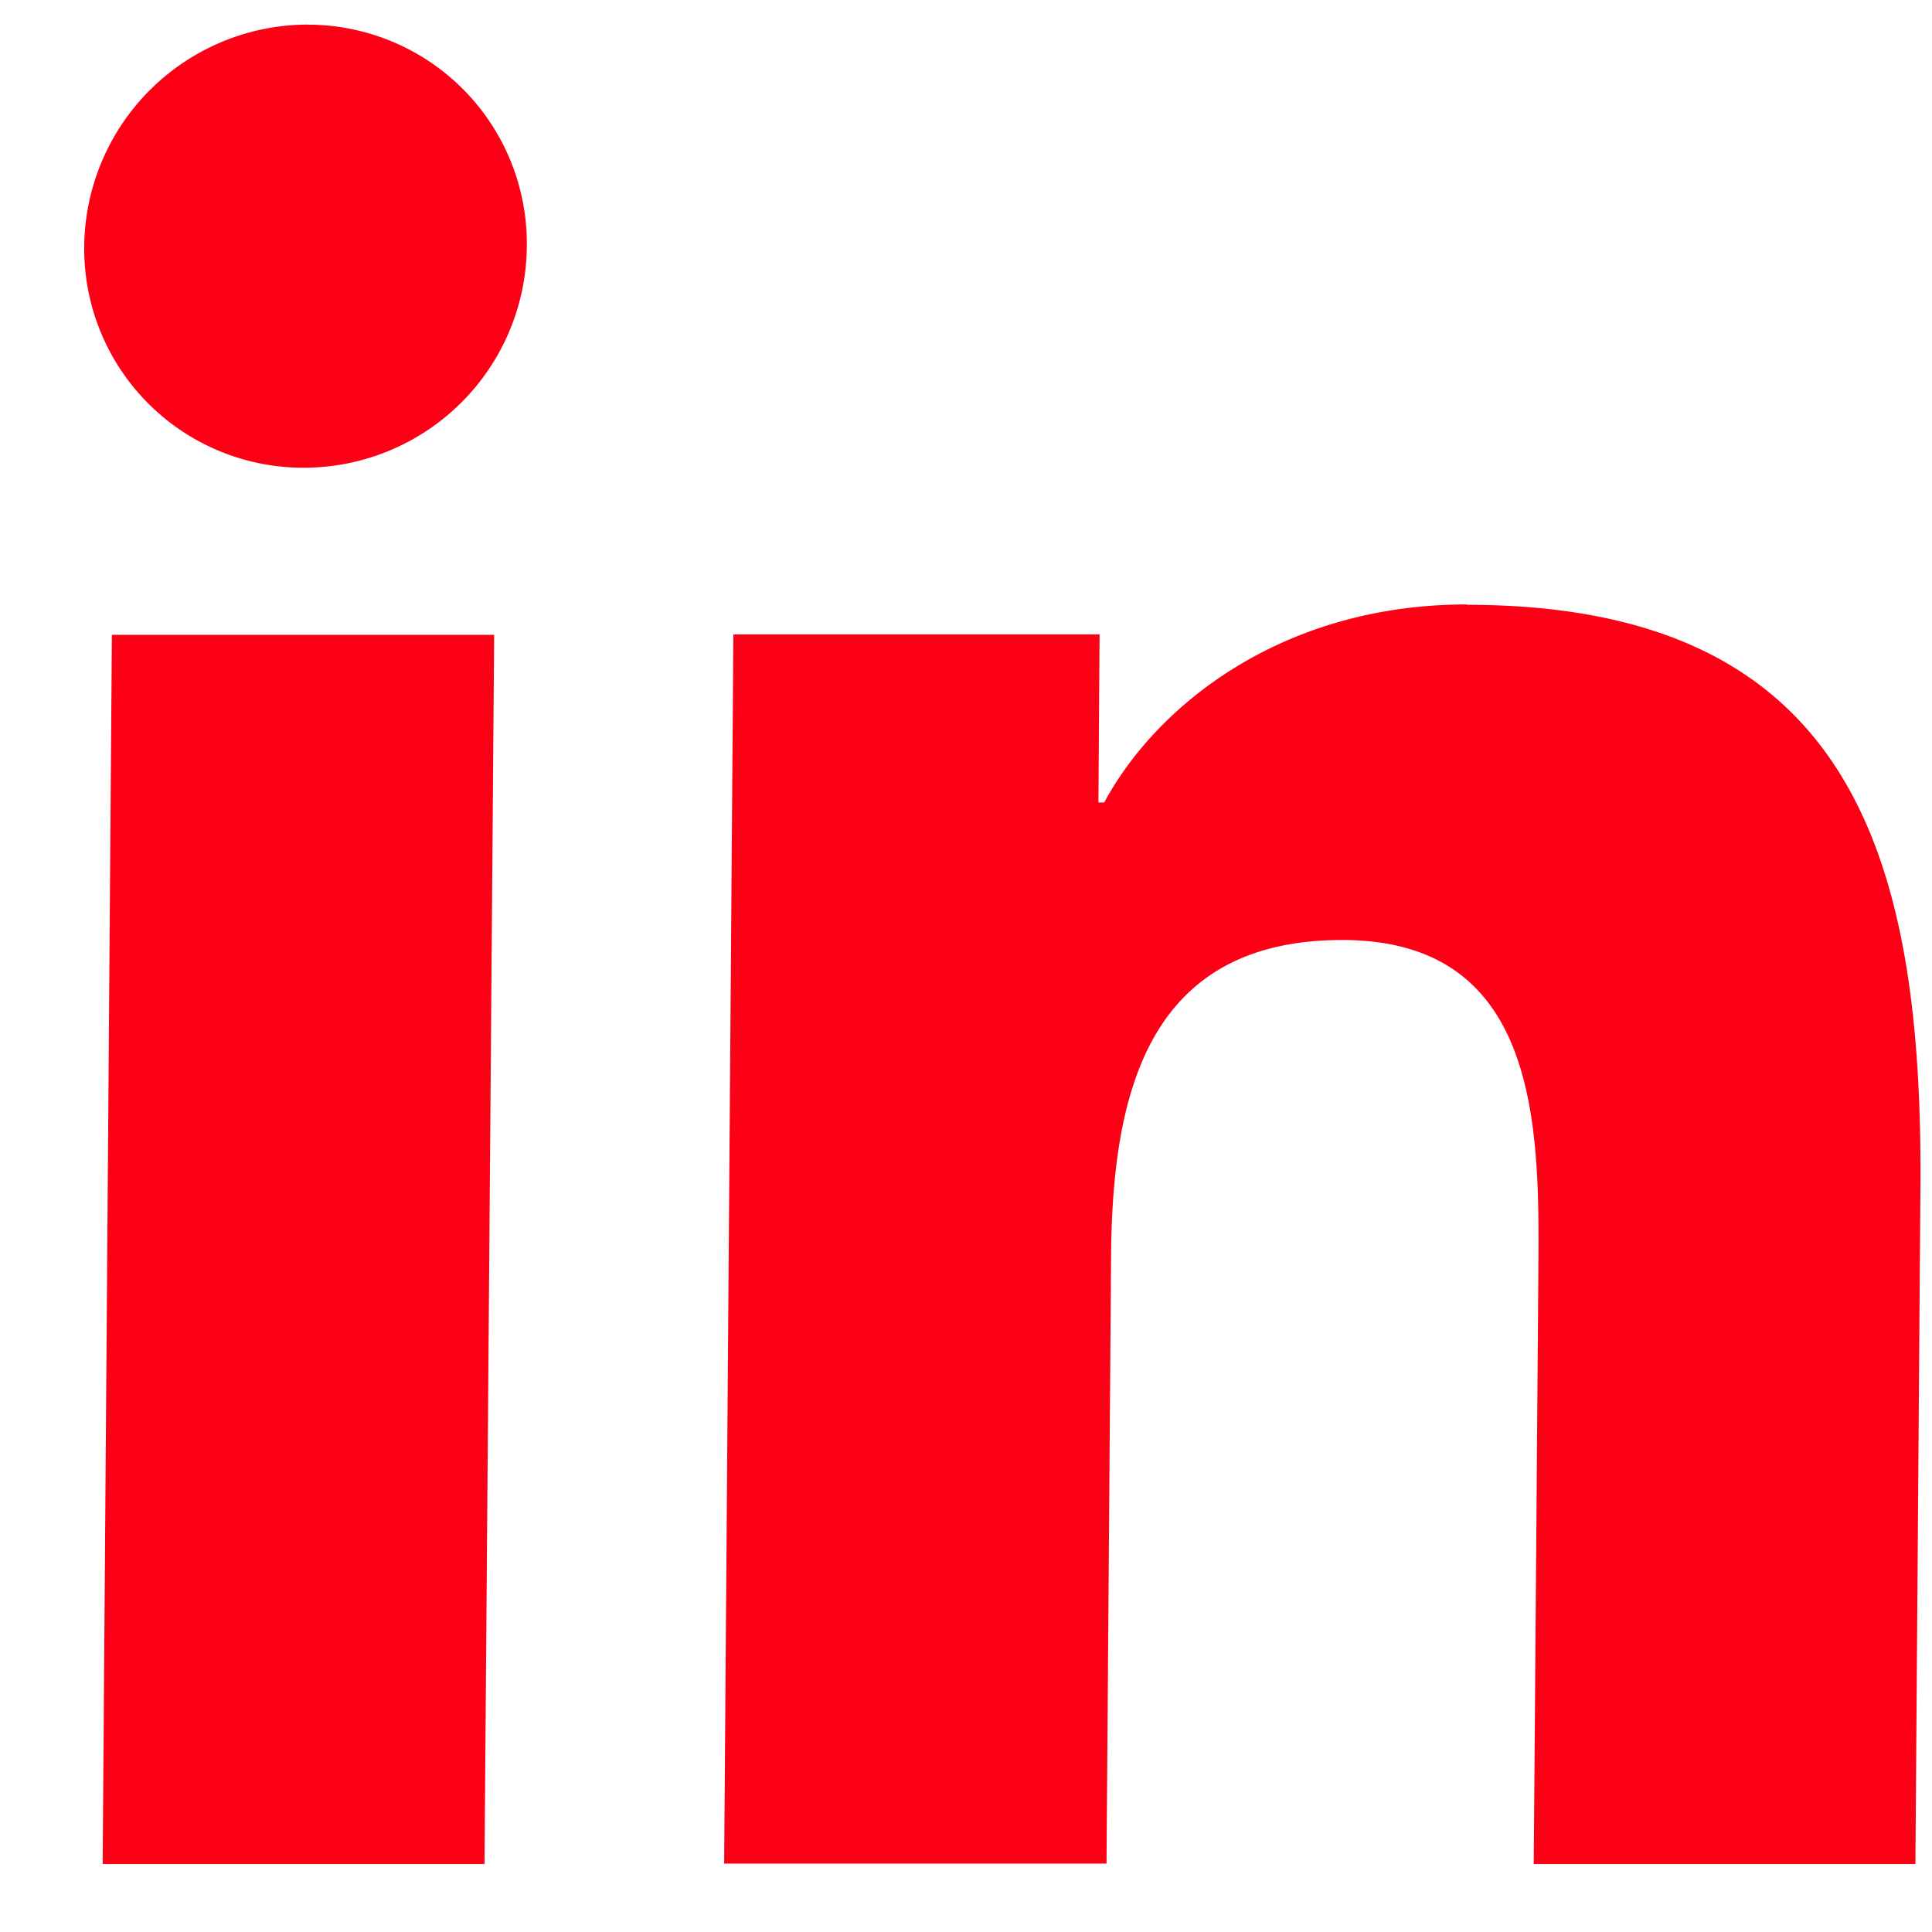 <svg xmlns="http://www.w3.org/2000/svg" width="22" height="22" fill="none" viewBox="0 0 22 22"><path fill="#FC0015" d="M3.499.281a2.494 2.494 0 0 1 2.5 2.523 2.54 2.54 0 0 1-2.54 2.522 2.494 2.494 0 0 1-2.5-2.522A2.55 2.55 0 0 1 3.5.28M5.627 7.229l-.11 13.997H1.169l.105-13.997zM16.7 6.887c4.407 0 5.198 2.89 5.168 6.662l-.057 7.677h-4.346l.053-6.802c.013-1.631-.009-3.72-2.234-3.72s-2.618 1.765-2.632 3.597l-.052 6.92H8.246l.105-13.997h4.17l-.013 1.914h.066c.59-1.097 2.015-2.255 4.13-2.255z"/></svg>